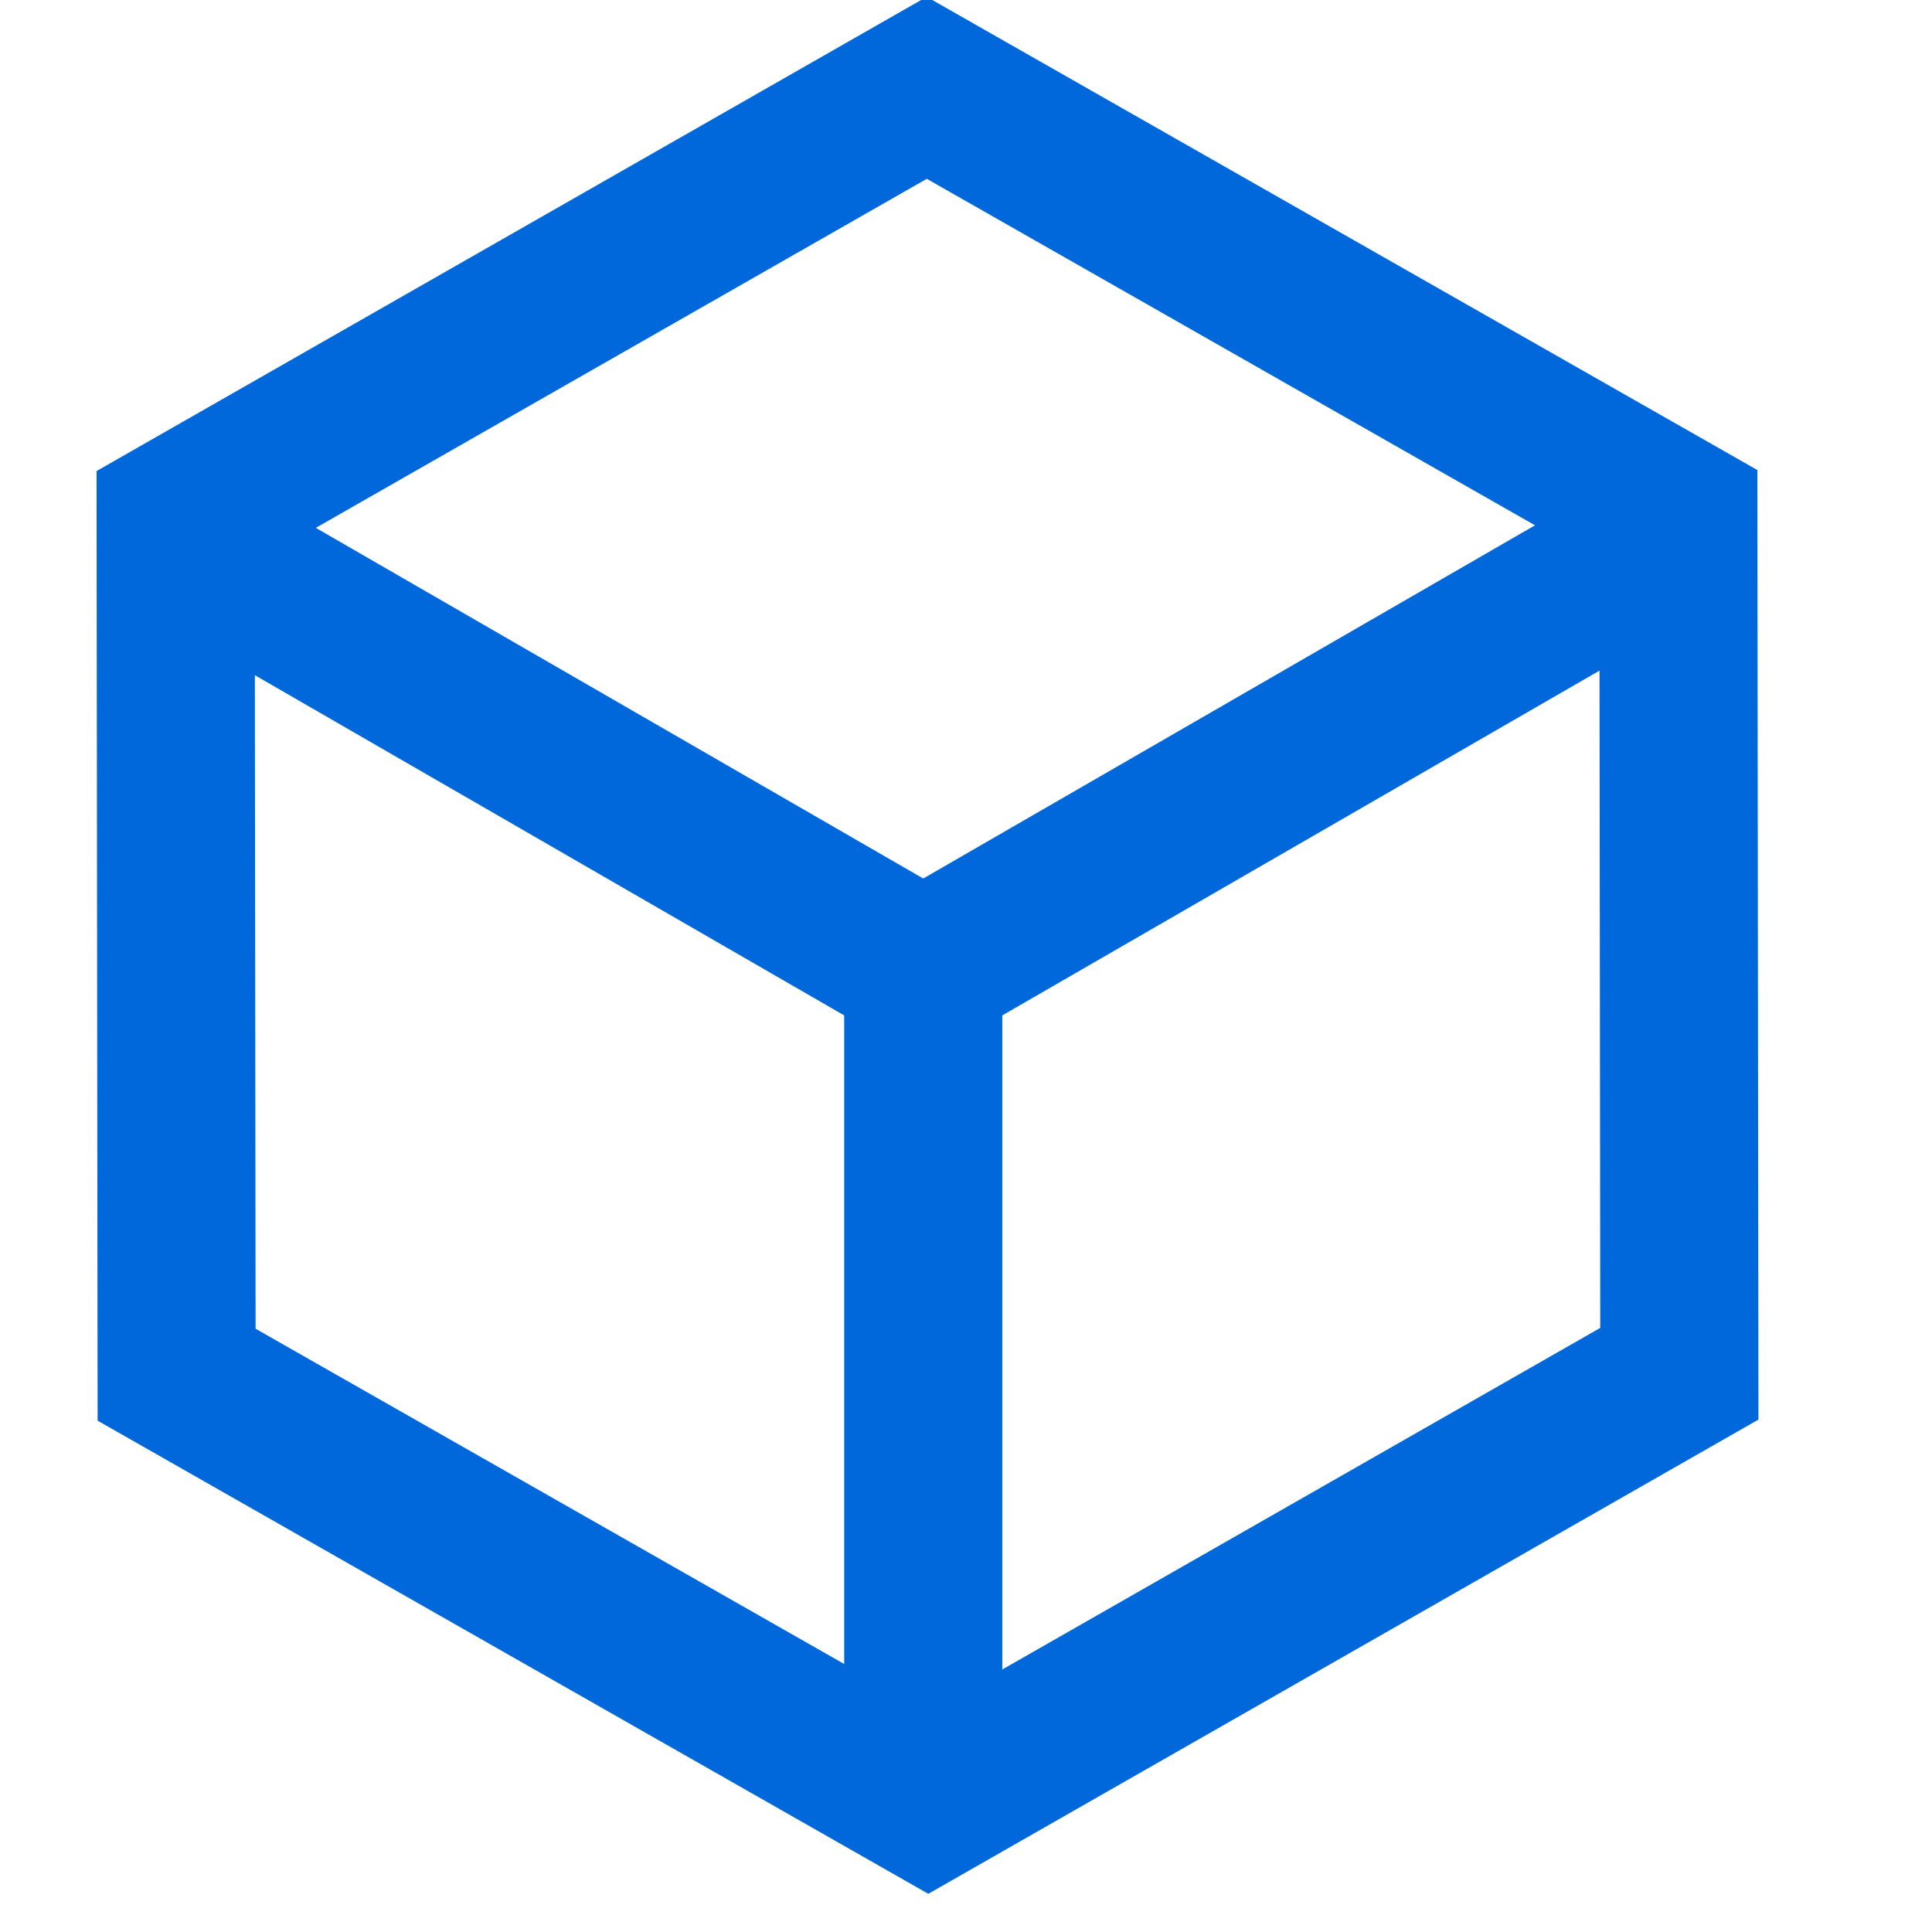 <svg width="22" height="22" viewBox="0 0 22 22" fill="none" xmlns="http://www.w3.org/2000/svg">
<g clip-path="url(#clip0_5860_1170)">
<path d="M19.123 15.643L10.57 20.529L2.011 15.654L2 5.886L10.553 1L19.112 5.876L19.123 15.643Z" stroke="#0068DA" stroke-width="1.8" stroke-miterlimit="10" stroke-linecap="round"/>
<path d="M2.025 6.143L10.513 11.043L19 6.143" stroke="#0068DA" stroke-width="1.8"/>
<path d="M10.513 11.043V21" stroke="#0068DA" stroke-width="1.8"/>
</g>
<defs>
<clipPath id="clip0_5860_1170">
<rect width="22" height="22" fill="white"/>
</clipPath>
</defs>
</svg>
